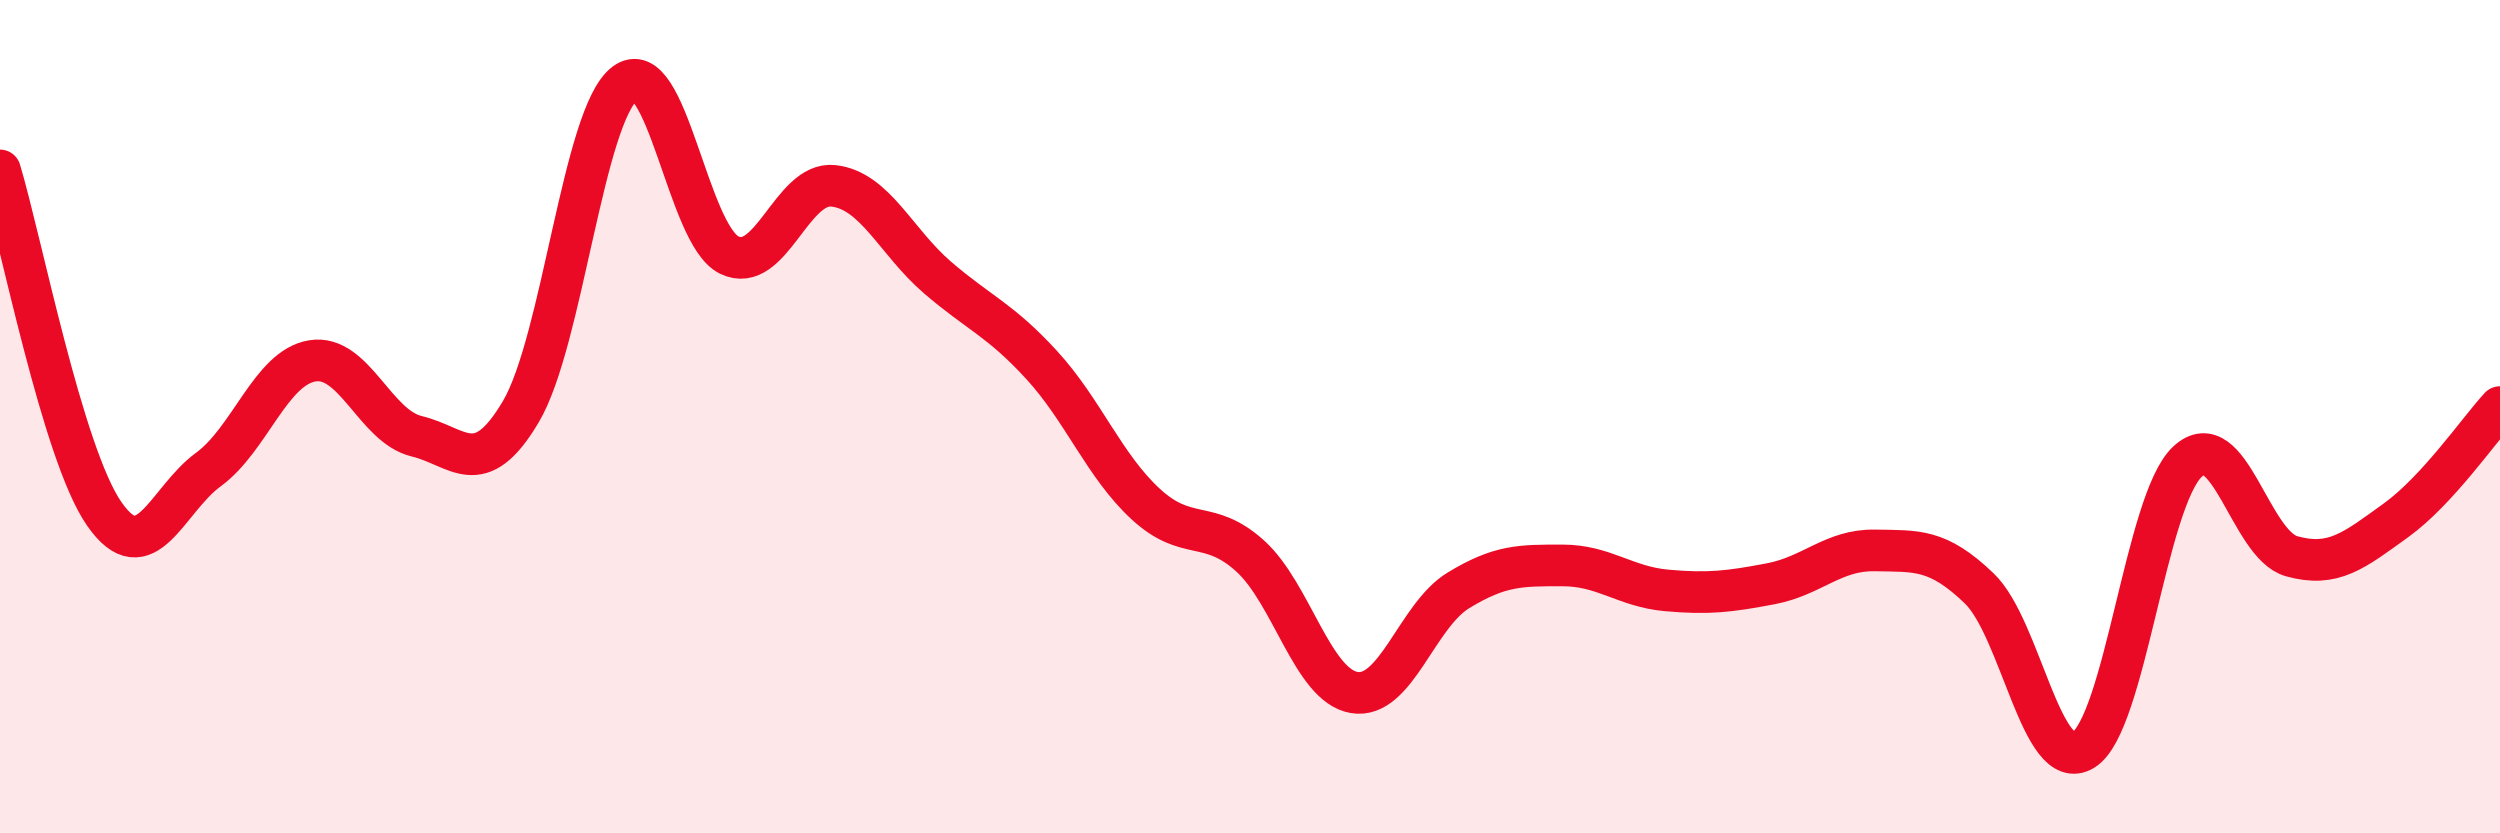 
    <svg width="60" height="20" viewBox="0 0 60 20" xmlns="http://www.w3.org/2000/svg">
      <path
        d="M 0,4.09 C 0.5,5.74 1.5,10.89 2.5,12.33 C 3.5,13.77 4,12 5,11.27 C 6,10.54 6.5,8.82 7.5,8.66 C 8.5,8.5 9,10.23 10,10.47 C 11,10.71 11.5,11.57 12.5,9.88 C 13.5,8.19 14,2.75 15,2 C 16,1.25 16.5,5.63 17.5,6.12 C 18.5,6.61 19,4.35 20,4.46 C 21,4.57 21.5,5.8 22.5,6.66 C 23.5,7.52 24,7.67 25,8.76 C 26,9.85 26.5,11.18 27.5,12.1 C 28.5,13.02 29,12.44 30,13.34 C 31,14.24 31.5,16.45 32.5,16.62 C 33.5,16.79 34,14.78 35,14.17 C 36,13.56 36.5,13.57 37.5,13.57 C 38.5,13.57 39,14.08 40,14.17 C 41,14.26 41.5,14.2 42.5,14.01 C 43.5,13.82 44,13.19 45,13.21 C 46,13.23 46.5,13.16 47.5,14.12 C 48.5,15.08 49,18.61 50,18 C 51,17.39 51.5,12.01 52.5,11.08 C 53.5,10.15 54,13.07 55,13.35 C 56,13.63 56.5,13.21 57.5,12.49 C 58.5,11.77 59.5,10.31 60,9.77L60 20L0 20Z"
        fill="#EB0A25"
        opacity="0.1"
        stroke-linecap="round"
        stroke-linejoin="round"
      />
      <path
        d="M 0,4.09 C 0.5,5.74 1.5,10.89 2.5,12.33 C 3.5,13.77 4,12 5,11.27 C 6,10.54 6.5,8.82 7.5,8.66 C 8.5,8.5 9,10.23 10,10.47 C 11,10.71 11.5,11.57 12.5,9.88 C 13.5,8.19 14,2.75 15,2 C 16,1.25 16.5,5.63 17.5,6.12 C 18.5,6.61 19,4.35 20,4.46 C 21,4.57 21.5,5.8 22.5,6.66 C 23.5,7.52 24,7.67 25,8.76 C 26,9.85 26.5,11.18 27.5,12.1 C 28.5,13.02 29,12.44 30,13.34 C 31,14.24 31.5,16.45 32.5,16.62 C 33.5,16.79 34,14.78 35,14.17 C 36,13.56 36.5,13.57 37.5,13.57 C 38.5,13.57 39,14.08 40,14.17 C 41,14.26 41.5,14.2 42.5,14.01 C 43.5,13.82 44,13.19 45,13.21 C 46,13.23 46.5,13.16 47.5,14.12 C 48.5,15.08 49,18.61 50,18 C 51,17.39 51.5,12.01 52.5,11.08 C 53.5,10.15 54,13.07 55,13.35 C 56,13.63 56.5,13.21 57.5,12.49 C 58.5,11.77 59.5,10.31 60,9.77"
        stroke="#EB0A25"
        stroke-width="1"
        fill="none"
        stroke-linecap="round"
        stroke-linejoin="round"
      />
    </svg>
  